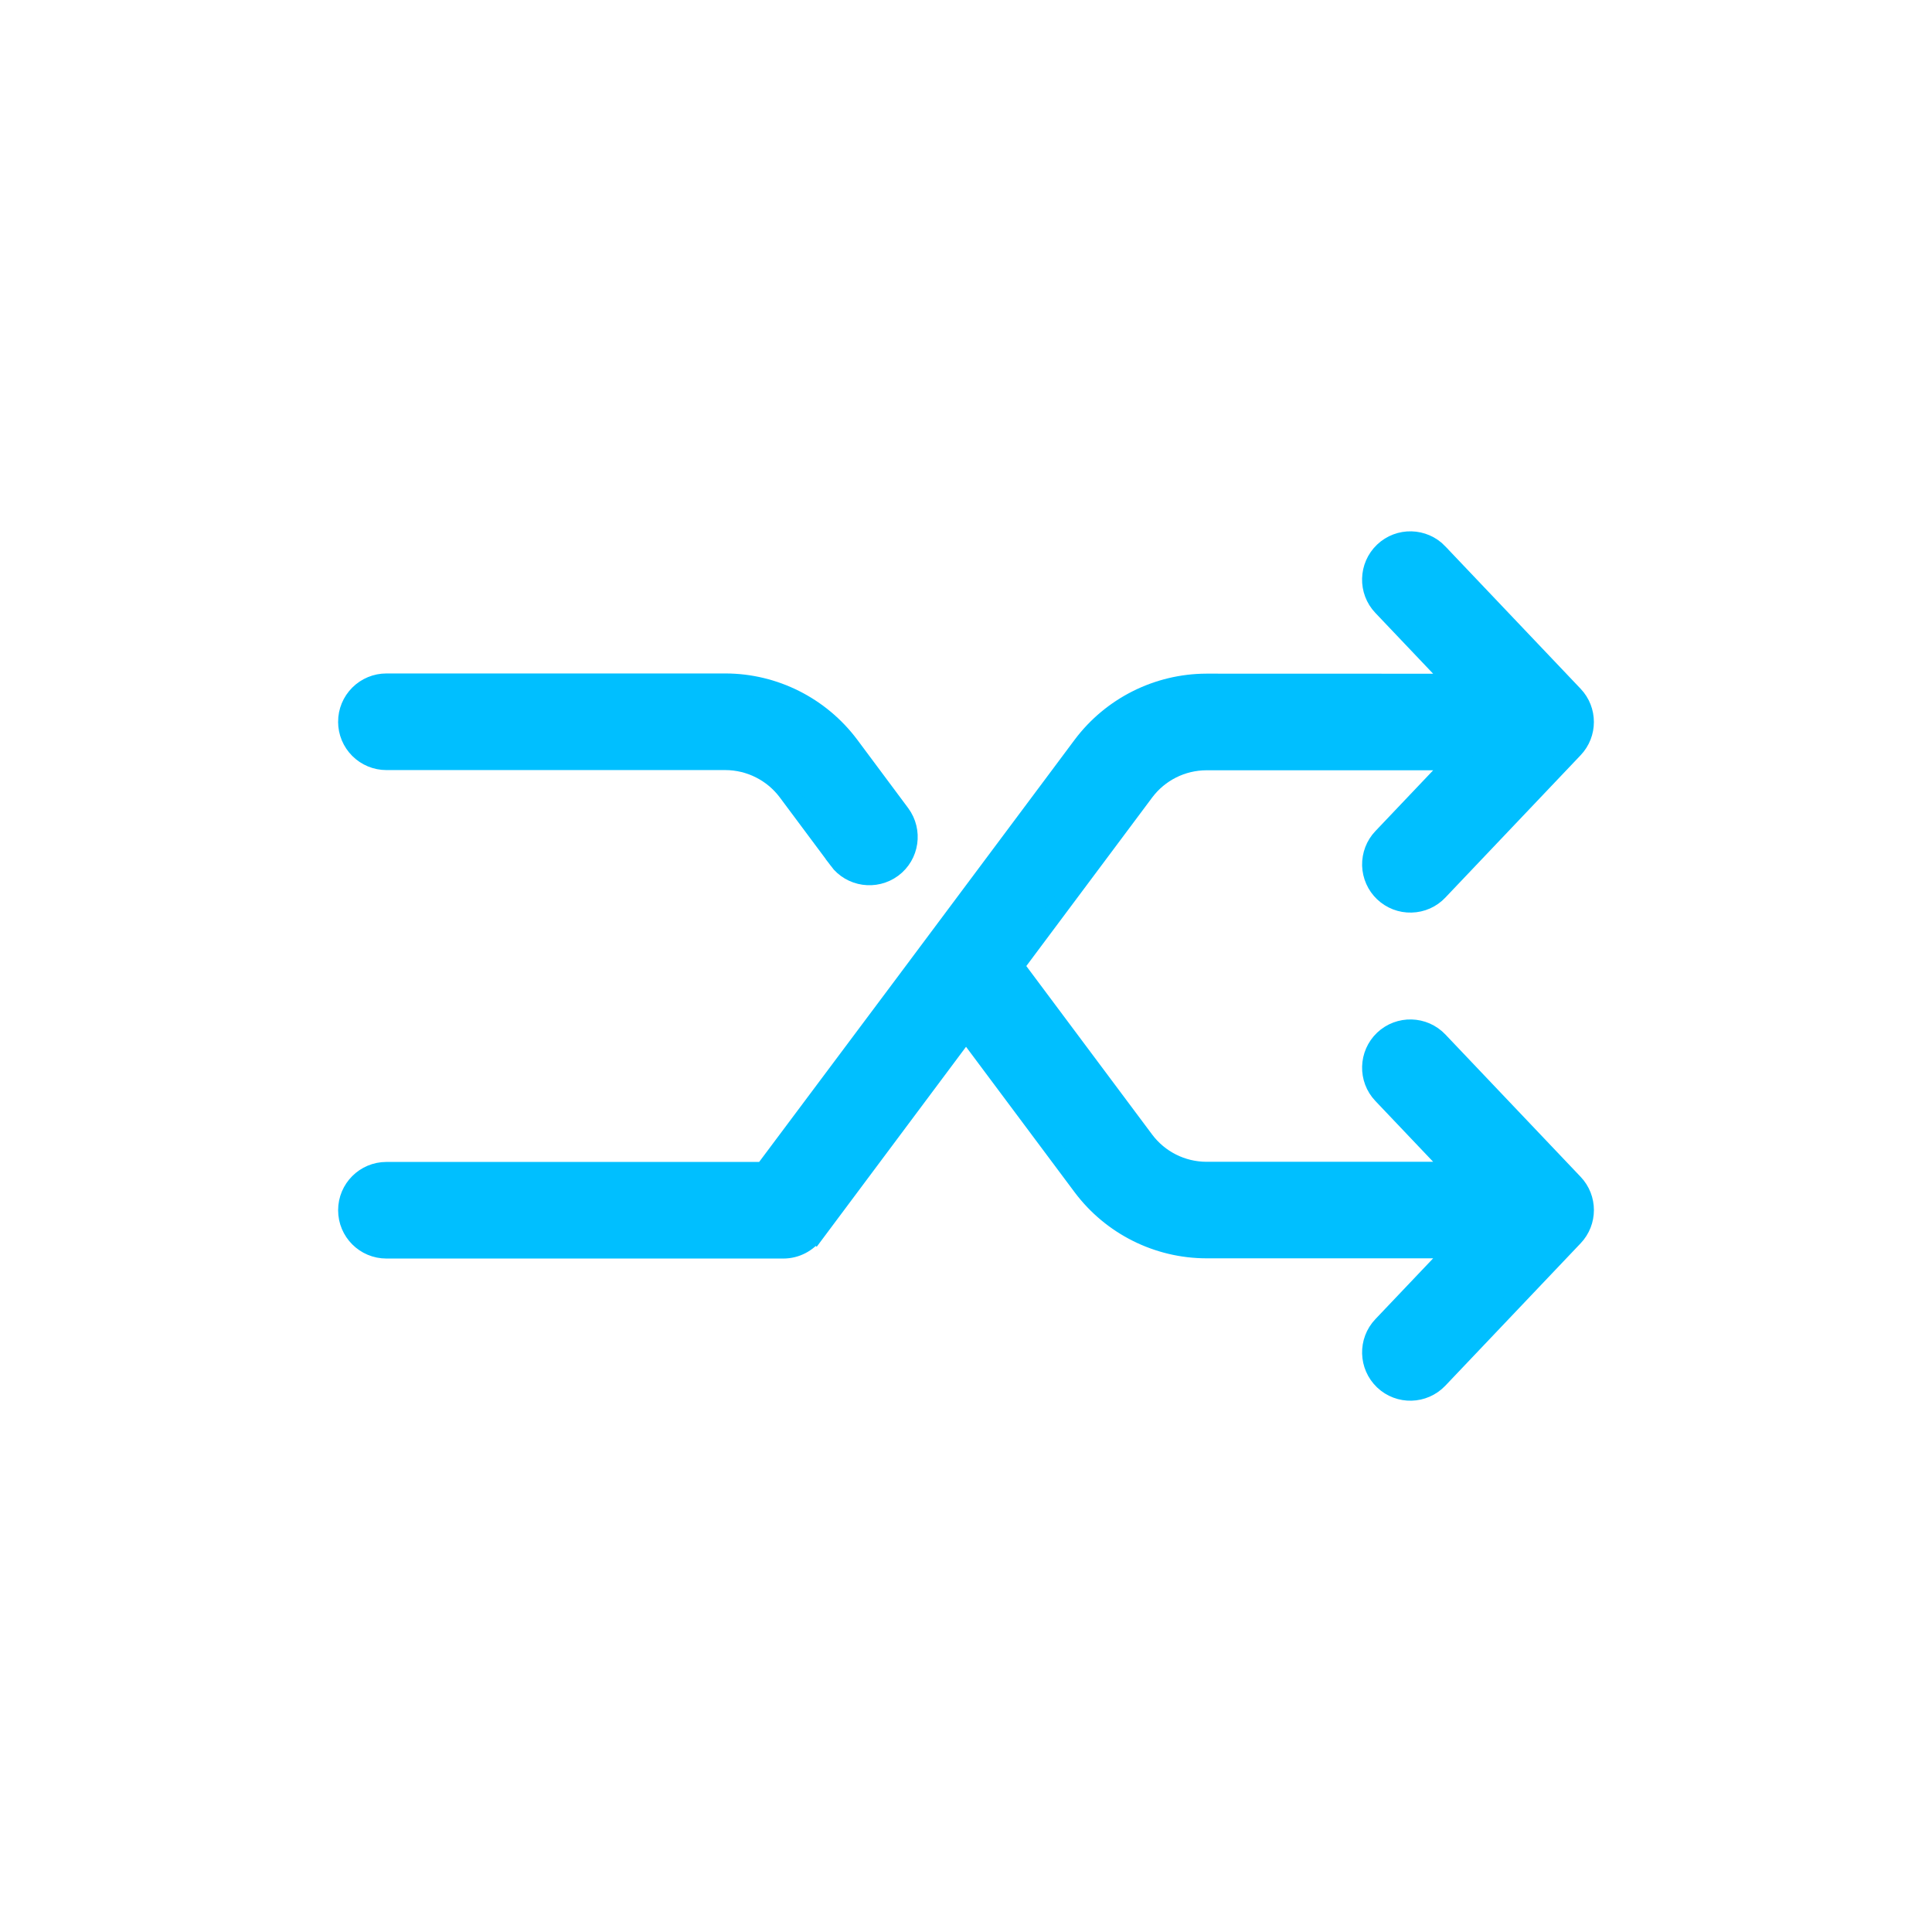 <?xml version="1.0" encoding="UTF-8"?> <svg xmlns="http://www.w3.org/2000/svg" viewBox="0 0 100 100" fill-rule="evenodd"><path d="m18 37.359c0 0.531 0.211 1.039 0.586 1.414s0.883 0.586 1.414 0.586h17.547c1.266 0.004 2.453 0.602 3.211 1.609l2.641 3.543-0.004 0.004c0.66 0.887 1.914 1.066 2.801 0.41 0.887-0.66 1.066-1.914 0.41-2.801l-2.641-3.547c-1.516-2.019-3.891-3.215-6.414-3.219h-17.551c-0.531 0-1.039 0.211-1.414 0.586s-0.586 0.883-0.586 1.414z" fill="#00bfff" stroke-width="1" stroke="#00bfff"></path><path d="m71.621 46.184c0.387 0.367 0.898 0.566 1.43 0.551 0.531-0.012 1.035-0.234 1.398-0.621l7-7.367c0.734-0.77 0.734-1.984 0-2.754l-7-7.367v-0.004c-0.762-0.797-2.027-0.832-2.828-0.07-0.797 0.762-0.832 2.027-0.07 2.828l3.793 3.992-12.902-0.004c-2.523 0.008-4.898 1.199-6.414 3.215l-1.195 1.602-8.051 10.781-7.238 9.676h-19.543c-1.105 0-2 0.895-2 2s0.895 2 2 2h20.559c0.633-0.004 1.227-0.312 1.598-0.824l0.016 0.012 7.828-10.484 6.027 8.074c1.516 2.016 3.891 3.207 6.414 3.211h12.902l-3.793 3.992c-0.762 0.801-0.727 2.066 0.07 2.828 0.801 0.762 2.066 0.727 2.828-0.074l7-7.367c0.734-0.77 0.734-1.984 0-2.754l-7-7.367c-0.762-0.801-2.027-0.832-2.828-0.074-0.797 0.762-0.832 2.027-0.07 2.828l3.793 3.992h-12.902c-1.262-0.004-2.449-0.598-3.207-1.609l-6.738-9.023 0.977-1.309 5.762-7.715c0.758-1.012 1.945-1.605 3.207-1.609h12.902l-3.793 3.992c-0.367 0.383-0.562 0.898-0.551 1.43 0.016 0.527 0.238 1.031 0.621 1.395z" fill="#00bfff" stroke-width="1" stroke="#00bfff"></path></svg> 